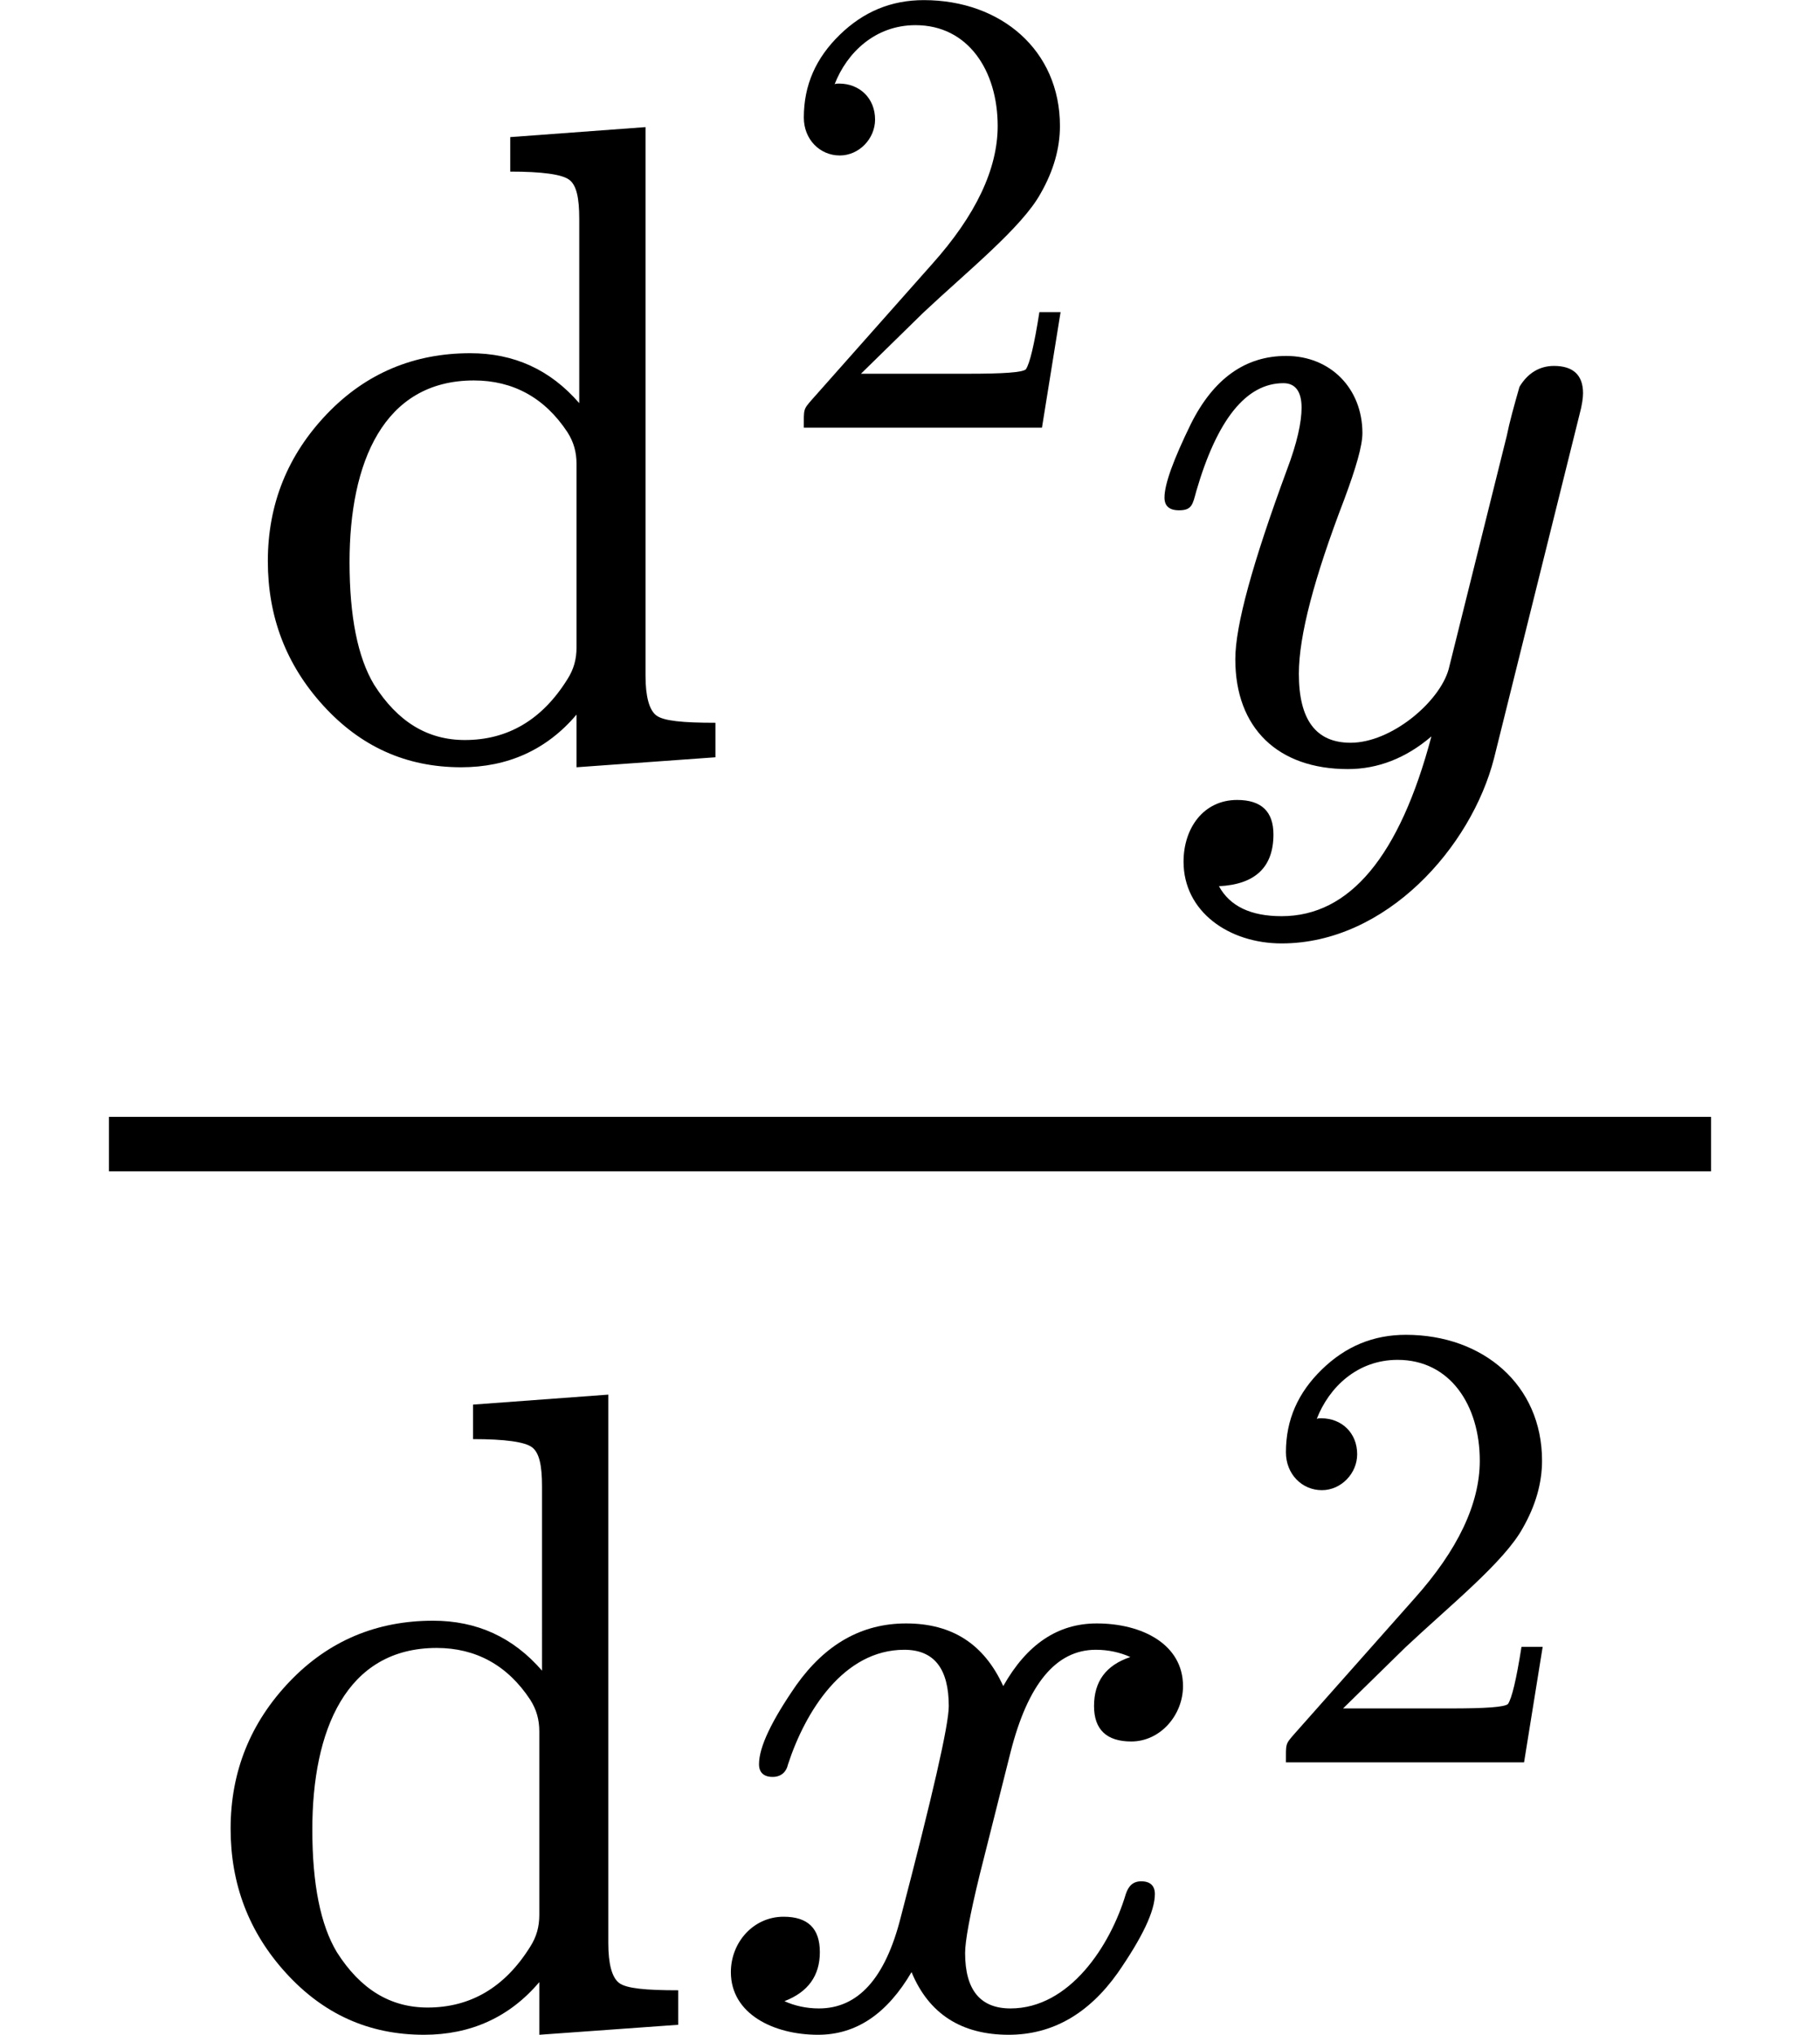 <svg xmlns="http://www.w3.org/2000/svg" xmlns:xlink="http://www.w3.org/1999/xlink" width="36.28" height="40.56" viewBox="0 -1509.9 2004.6 2240.9"><defs><path id="a" d="M374-11 527 0v38c-36 0-57 2-65 8s-12 21-12 44v604l-149-11v-38c35 0 57-3 65-9s11-20 11-43V390c-32 37-72 55-120 55-62 0-115-22-158-67s-65-99-65-162c0-61 20-114 61-159s91-68 152-68c51 0 94 19 127 58M261 415c43 0 78-19 103-57 7-11 10-22 10-35V121c0-13-3-24-10-35-28-45-66-67-113-67-41 0-74 20-100 61-18 30-27 75-27 135 0 109 37 200 137 200z"/><path id="b" d="M237 666c-51 0-94-18-131-54s-56-78-56-129c0-34 25-59 56-59 30 0 55 26 55 56 0 33-24 56-56 56-3 0-5 0-7-1 19 49 63 92 126 92 82 0 128-71 128-157 0-67-34-139-102-215L62 43C49 28 50 29 50 0h371l29 180h-33c-8-51-15-80-21-89-5-5-35-7-90-7H139l97 95c68 64 154 133 183 186 20 35 30 70 30 105 0 118-92 196-212 196z"/><path id="c" d="M163 442c-45 0-80-25-105-75-19-39-29-66-29-81 0-9 5-14 16-14 14 0 15 6 19 21 23 79 55 119 96 119 13 0 20-9 20-27 0-16-5-39-16-68-38-103-57-172-57-209 0-76 47-121 124-121 33 0 64 12 92 36-35-132-90-198-165-198-34 0-57 11-69 33 40 2 60 21 60 57 0 25-13 38-40 38-37 0-59-31-59-68 0-55 50-90 108-90C273-205 367-99 392-1l94 378c3 11 4 19 4 24 0 20-11 30-32 30-16 0-29-8-38-23-6-21-11-39-14-54L342 97c-10-36-63-81-108-81-38 0-57 25-57 76 0 42 17 106 50 192 13 35 20 59 20 73 0 49-35 85-84 85z"/><path id="d" d="M527 373c0 46-45 69-95 69-43 0-77-23-103-69-21 46-56 69-107 69-49 0-89-23-121-68-27-39-41-68-41-87 0-9 5-14 15-14 9 0 15 5 17 14 19 58 61 126 128 126 33 0 49-21 49-62 0-21-18-99-53-233-17-67-47-100-90-100-14 0-27 3-38 8 26 10 39 28 39 54s-13 39-40 39c-33 0-58-28-58-61 0-46 47-69 96-69 42 0 76 23 103 69 19-46 55-69 107-69 48 0 88 23 120 68 27 39 41 68 41 87 0 9-5 14-15 14-9 0-14-5-17-14-17-57-62-126-127-126-33 0-50 20-50 61 0 13 5 41 16 86l34 135c19 75 50 113 94 113 14 0 27-3 38-8-27-9-40-27-40-54 0-26 14-39 41-39 32 0 57 29 57 61z"/></defs><g stroke="#000" stroke-width="0" data-mml-node="math" data-semantic-structure="(12 (5 (2 0 1) 4 3) (11 6 10 (9 7 8)))"><g aria-level="0" data-latex="\frac{\mathrm{d}^2y}{\mathrm{d}x^2}" data-mml-node="mfrac" data-semantic-annotation="depth:1" data-semantic-attributes="latex:\frac{\mathrm{d}^2y}{\mathrm{d}x^2}" data-semantic-children="5,11" data-semantic-id="12" data-semantic-owns="5 11" data-semantic-role="division" data-semantic-type="fraction" data-speech-node="true"><g aria-level="1" data-latex="\mathrm{d}^2 y" data-mml-node="mrow" data-semantic-annotation="clearspeak:unit;depth:2" data-semantic-attributes="latex:\mathrm{d}^2 y" data-semantic-children="2,3" data-semantic-content="4" data-semantic-id="5" data-semantic-owns="2 4 3" data-semantic-parent="12" data-semantic-role="implicit" data-semantic-type="infixop" data-speech-node="true"><g aria-level="2" data-latex="\mathrm{d}^2" data-mml-node="msup" data-semantic-annotation="depth:3" data-semantic-attributes="latex:\mathrm{d}^2" data-semantic-children="0,1" data-semantic-id="2" data-semantic-owns="0 1" data-semantic-parent="5" data-semantic-role="latinletter" data-semantic-type="superscript" data-speech-node="true"><g data-latex="\mathrm{d}" data-mjx-texclass="ORD" data-mml-node="TeXAtom"><use xlink:href="#a" aria-level="3" data-c="64" data-latex="d" data-mml-node="mi" data-semantic-annotation="clearspeak:simple;nemeth:number;depth:4" data-semantic-attributes="latex:\mathrm{d};texclass:ORD" data-semantic-font="normal" data-semantic-id="0" data-semantic-parent="2" data-semantic-role="latinletter" data-semantic-type="identifier" data-speech-node="true" transform="matrix(1 0 0 -1 261 -676)"/></g><use xlink:href="#b" aria-level="3" data-c="32" data-latex="2" data-mml-node="mn" data-semantic-annotation="clearspeak:simple;depth:4" data-semantic-attributes="latex:2" data-semantic-font="normal" data-semantic-id="1" data-semantic-parent="2" data-semantic-role="integer" data-semantic-type="number" data-speech-node="true" transform="matrix(.707 0 0 -.707 850 -1039)"/></g><use xlink:href="#MJX-57-NCM-N-2062" aria-level="2" data-c="2062" data-mml-node="mo" data-semantic-added="true" data-semantic-annotation="depth:3" data-semantic-id="4" data-semantic-operator="infixop,⁢" data-semantic-parent="5" data-semantic-role="multiplication" data-semantic-type="operator" data-speech-node="true" transform="matrix(1 0 0 -1 1253.6 -676)"/><use xlink:href="#c" aria-level="2" data-c="1D466" data-latex="y" data-mml-node="mi" data-semantic-annotation="clearspeak:simple;depth:3" data-semantic-attributes="latex:y" data-semantic-font="italic" data-semantic-id="3" data-semantic-parent="5" data-semantic-role="latinletter" data-semantic-type="identifier" data-speech-node="true" transform="matrix(1 0 0 -1 1253.6 -676)"/></g><g aria-level="1" data-latex="\mathrm{d}x^2" data-mml-node="mrow" data-semantic-annotation="clearspeak:unit;depth:2" data-semantic-attributes="latex:\mathrm{d}x^2" data-semantic-children="6,9" data-semantic-content="10" data-semantic-id="11" data-semantic-owns="6 10 9" data-semantic-parent="12" data-semantic-role="implicit" data-semantic-type="infixop" data-speech-node="true"><g data-latex="\mathrm{d}" data-mjx-texclass="ORD" data-mml-node="TeXAtom"><use xlink:href="#a" aria-level="2" data-c="64" data-latex="d" data-mml-node="mi" data-semantic-annotation="clearspeak:simple;depth:3" data-semantic-attributes="latex:\mathrm{d};texclass:ORD" data-semantic-font="normal" data-semantic-id="6" data-semantic-parent="11" data-semantic-role="latinletter" data-semantic-type="identifier" data-speech-node="true" transform="matrix(1 0 0 -1 220 719.9)"/></g><use xlink:href="#MJX-57-NCM-N-2062" aria-level="2" data-c="2062" data-mml-node="mo" data-semantic-added="true" data-semantic-annotation="depth:3" data-semantic-id="10" data-semantic-operator="infixop,⁢" data-semantic-parent="11" data-semantic-role="multiplication" data-semantic-type="operator" data-speech-node="true" transform="matrix(1 0 0 -1 776 719.9)"/><g aria-level="2" data-latex="x^2" data-mml-node="msup" data-semantic-annotation="depth:3" data-semantic-attributes="latex:x^2" data-semantic-children="7,8" data-semantic-id="9" data-semantic-owns="7 8" data-semantic-parent="11" data-semantic-role="latinletter" data-semantic-type="superscript" data-speech-node="true"><use xlink:href="#d" aria-level="3" data-c="1D465" data-latex="x" data-mml-node="mi" data-semantic-annotation="clearspeak:simple;depth:4" data-semantic-attributes="latex:x" data-semantic-font="italic" data-semantic-id="7" data-semantic-parent="9" data-semantic-role="latinletter" data-semantic-type="identifier" data-speech-node="true" transform="matrix(1 0 0 -1 776 719.9)"/><use xlink:href="#b" aria-level="3" data-c="32" data-latex="2" data-mml-node="mn" data-semantic-annotation="clearspeak:simple;depth:4" data-semantic-attributes="latex:2" data-semantic-font="normal" data-semantic-id="8" data-semantic-parent="9" data-semantic-role="integer" data-semantic-type="number" data-speech-node="true" transform="matrix(.707 0 0 -.707 1381 430.9)"/></g></g><path stroke="none" d="M120-220h1764.6v-60H120z"/></g></g></svg>